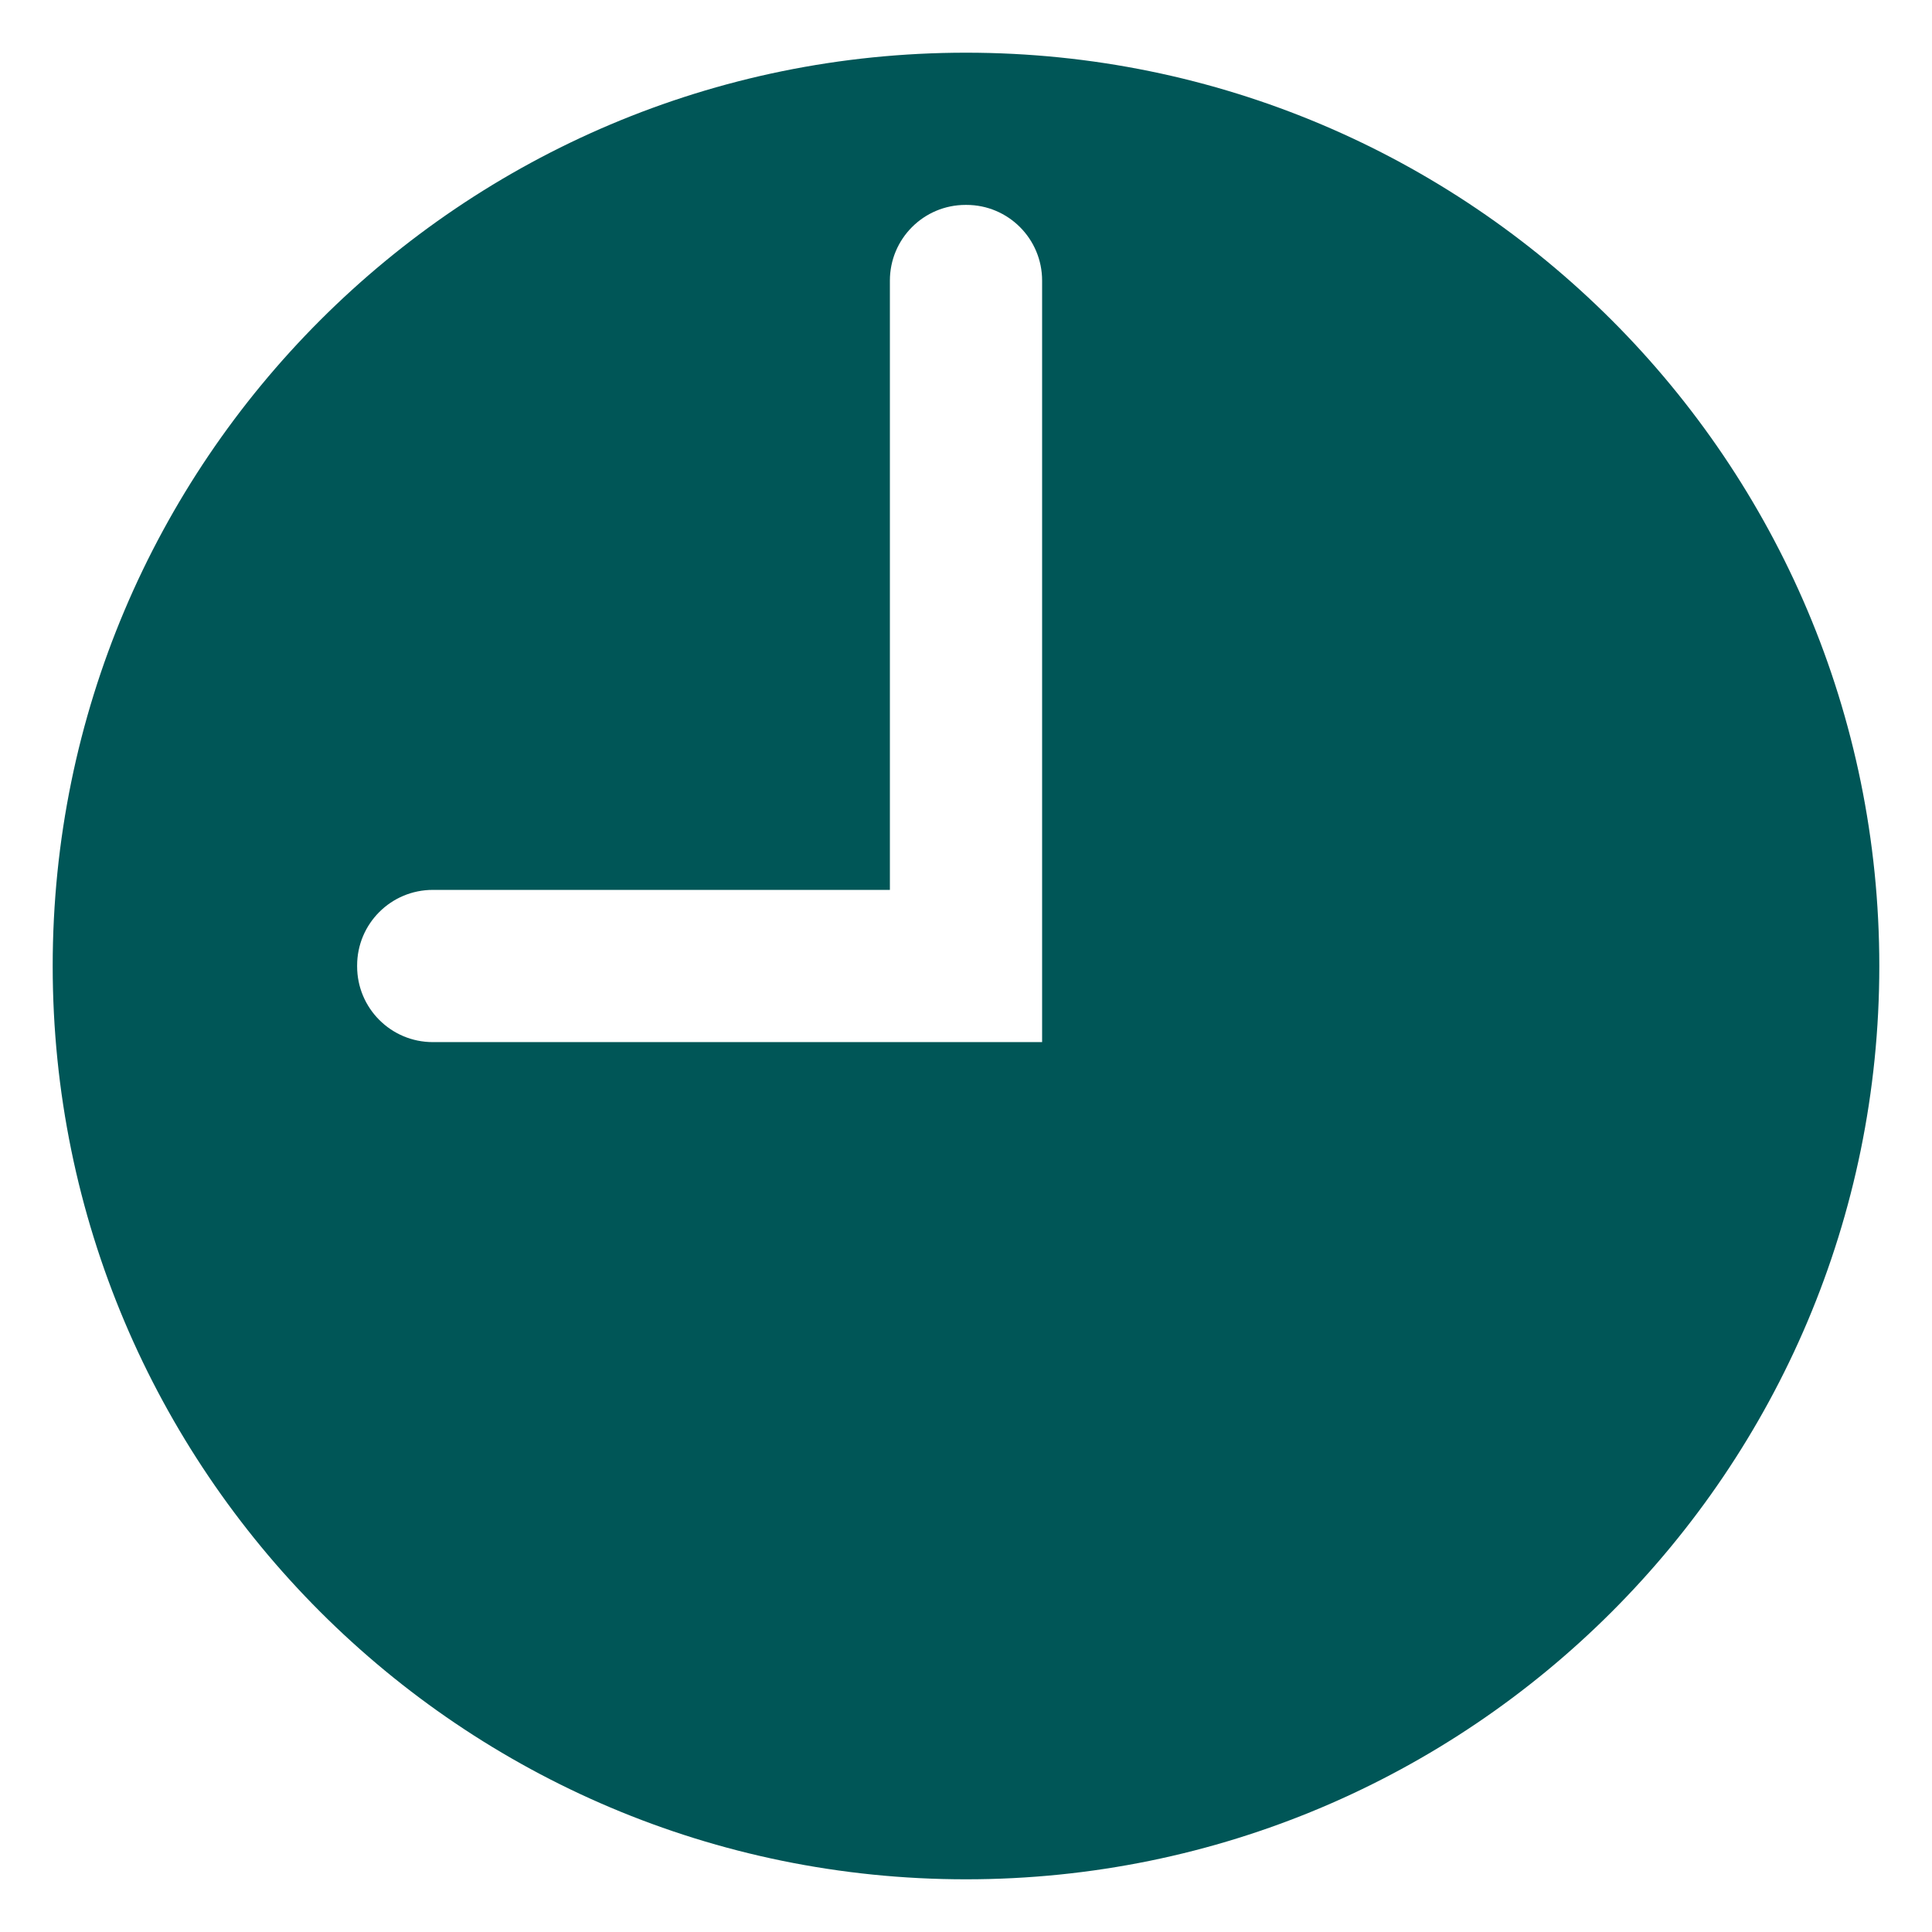 <svg width="33" height="33" viewBox="0 0 33 33" fill="none" xmlns="http://www.w3.org/2000/svg">
<path d="M16.5 0.9C7.885 0.9 0.9 7.885 0.9 16.5C0.9 25.115 7.885 32.1 16.5 32.1C25.115 32.1 32.1 25.115 32.1 16.5C32.1 7.885 25.115 0.9 16.5 0.9ZM17.8 17.8H7.393C6.678 17.8 6.1 17.221 6.1 16.506V16.492C6.1 15.778 6.678 15.2 7.393 15.2H15.2V4.793C15.2 4.078 15.778 3.5 16.493 3.5H16.508C17.221 3.5 17.8 4.078 17.8 4.793V17.8Z" fill="#005657"/>
</svg>
